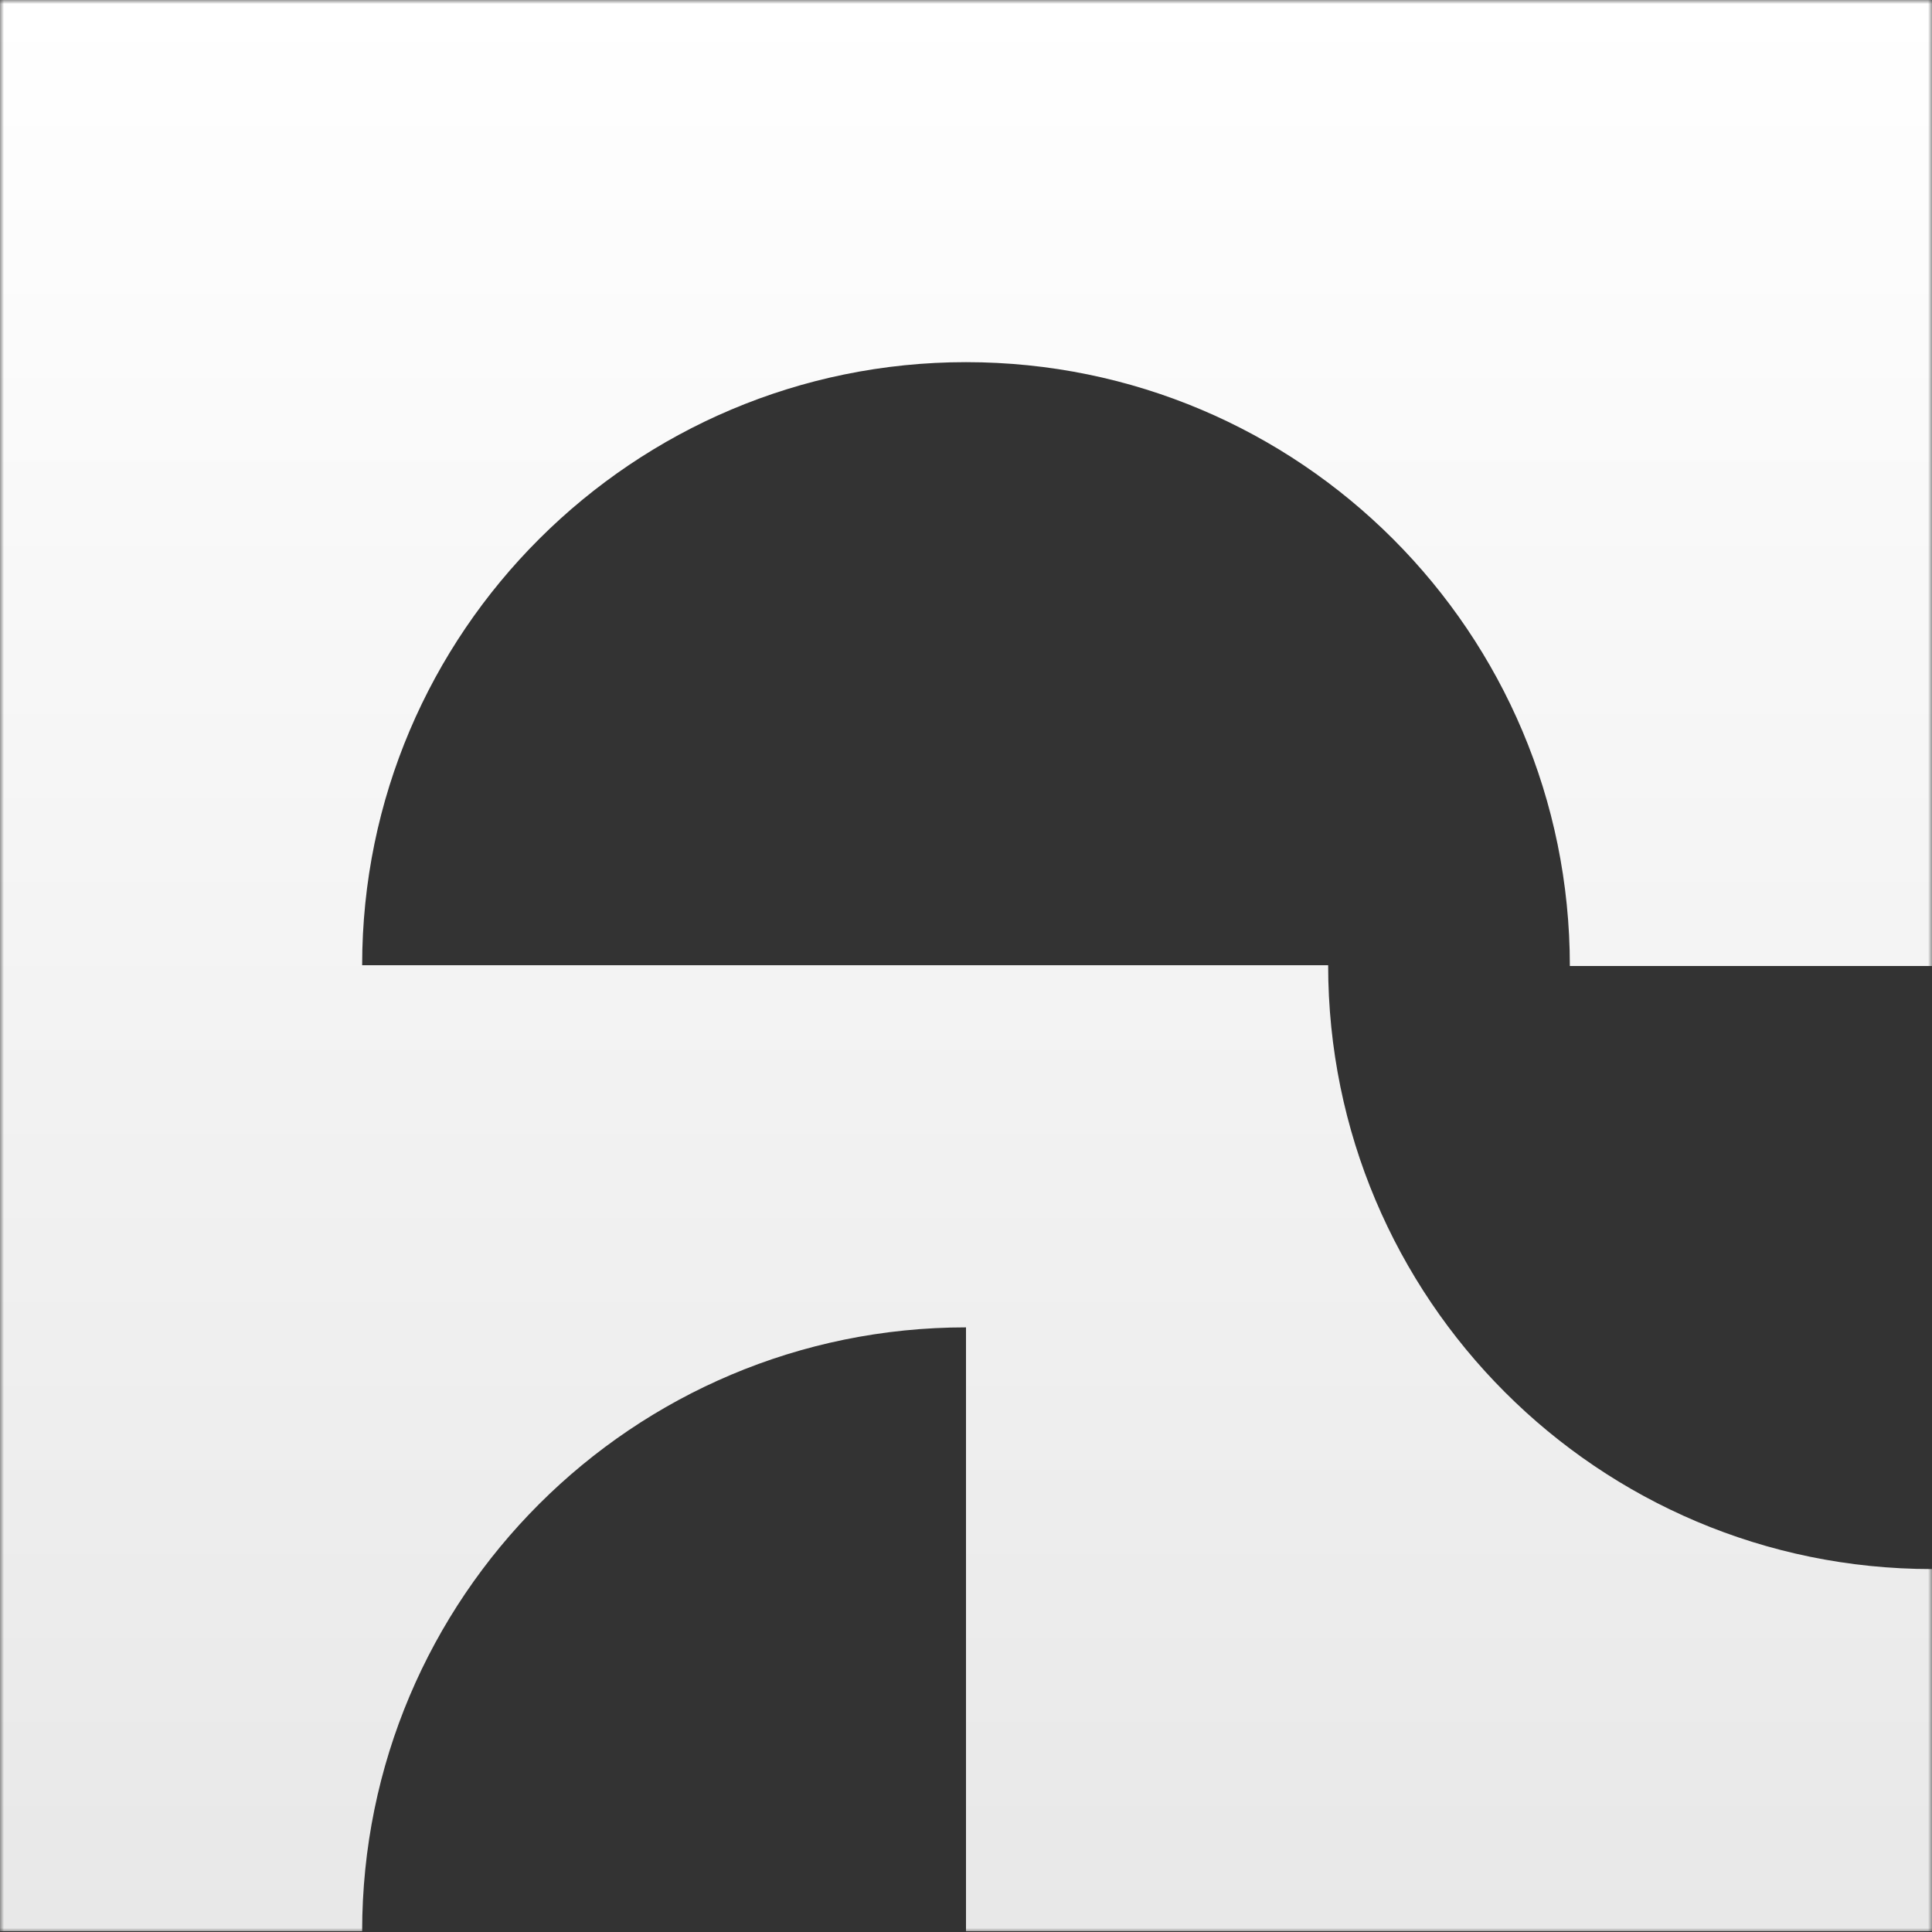 <svg xmlns="http://www.w3.org/2000/svg" width="247" height="247" fill="none"><rect width="100%" height="100%" fill="#333333" stroke="none"/><mask id="a" width="247" height="247" x="0" y="0" maskUnits="userSpaceOnUse" style="mask-type:luminance"><path fill="#fff" d="M247 0H0v247h247V0Z"/></mask><g mask="url(#a)"><path fill="url(#b)" d="M46.3 123.4h123.5c0 42.6 34.5 77.2 77.2 77.2v46.3H123.5v-77.2c-42.6 0-77.2 34.5-77.2 77.2H0V0h247v123.5h-46.3c0-42.6-34.5-77.2-77.2-77.2-42.5 0-77.2 34.5-77.2 77.1Z"/></g><defs><linearGradient id="b" x1="123.5" x2="123.5" y1="0" y2="247" gradientUnits="userSpaceOnUse"><stop stop-color="#fff"/><stop offset="1" stop-color="#E8E8E8"/></linearGradient></defs></svg>